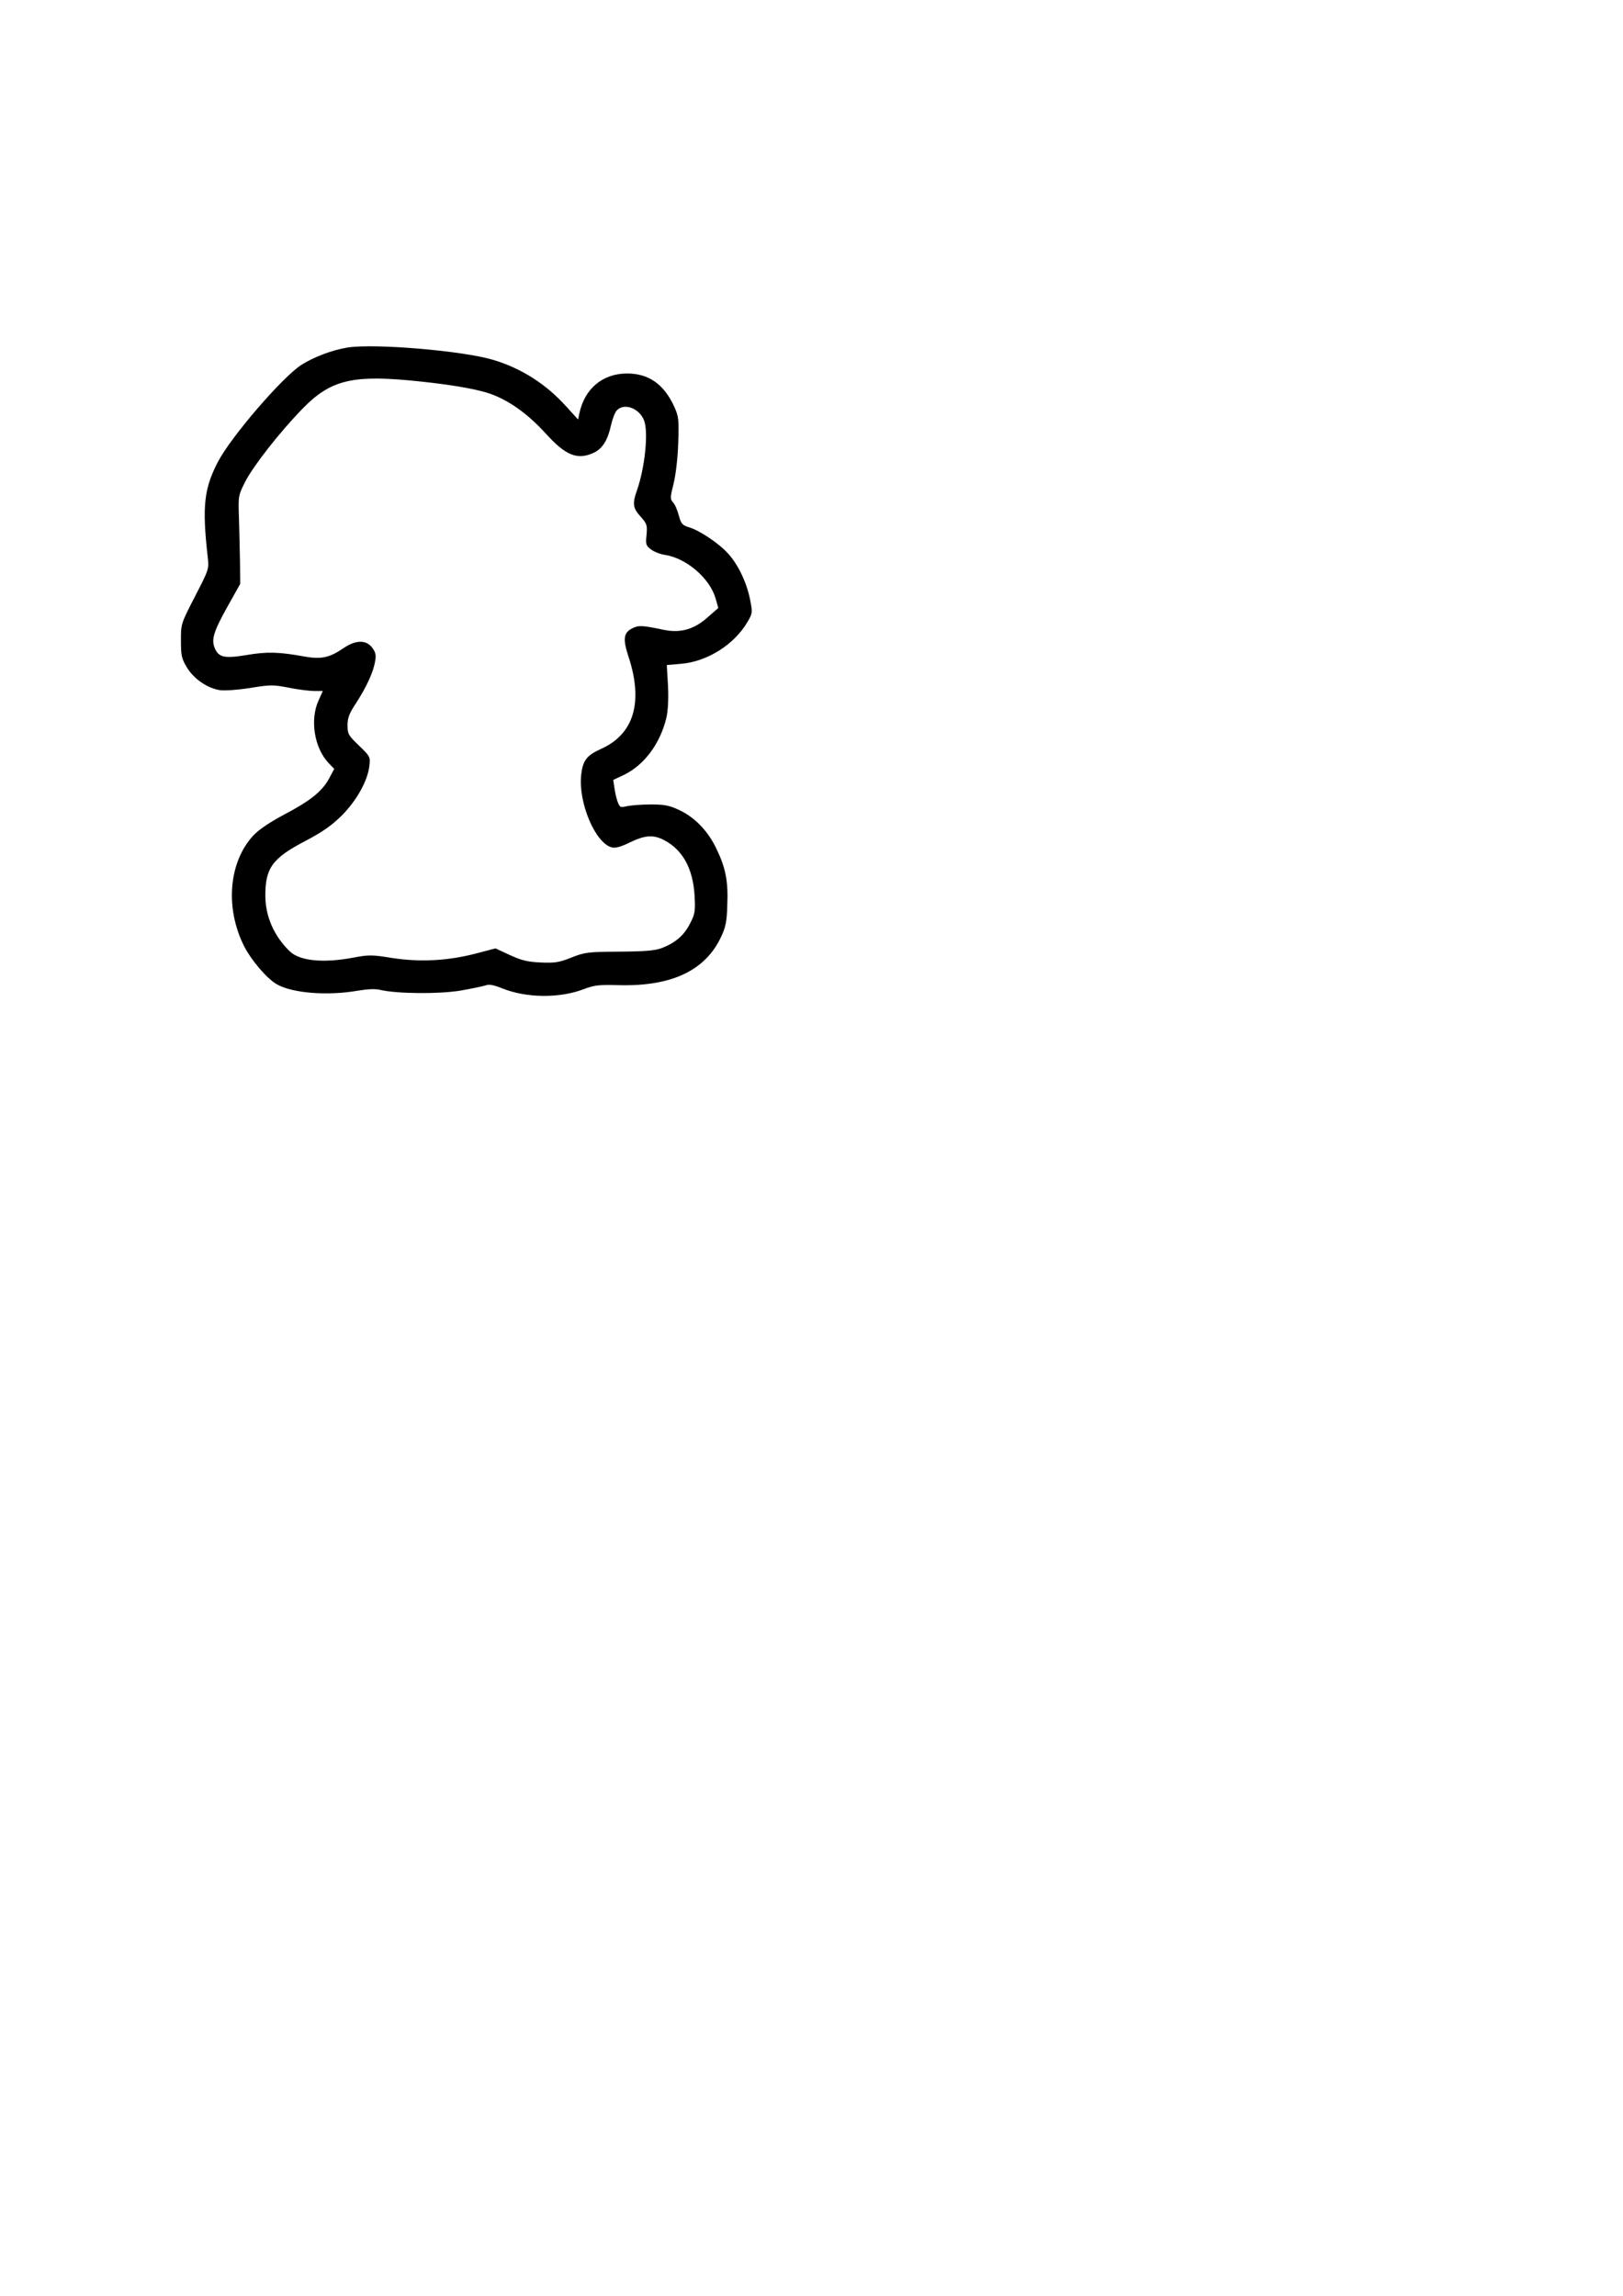 <?xml version="1.0" encoding="UTF-8" standalone="yes"?>
<svg version="1.0" xmlns="http://www.w3.org/2000/svg" width="210mm" height="297mm" viewBox="0 0 794 1123" preserveAspectRatio="xMidYMid meet">
  <g transform="translate(0,1123) scale(0.1,-0.1)" fill="#000000" stroke="none">
    <path d="M1700 9530 c-74 -12 -163 -45 -226 -85 -92 -59 -343 -350 -408 -474
-68 -131 -78 -217 -50 -465 7 -59 6 -61 -62 -193 -69 -134 -69 -134 -69 -216
0 -72 3 -88 28 -130 34 -57 100 -103 163 -113 25 -3 86 1 149 11 99 16 111 16
188 1 45 -9 101 -16 124 -16 l42 0 -21 -47 c-43 -95 -20 -233 50 -306 l27 -28
-24 -45 c-34 -64 -91 -110 -220 -178 -73 -39 -125 -74 -152 -103 -121 -131
-139 -356 -44 -543 35 -68 110 -156 158 -184 75 -44 248 -58 397 -32 48 8 87
10 110 4 80 -19 283 -21 390 -4 57 10 114 22 126 26 16 7 39 2 82 -15 117 -47
280 -49 399 -3 50 19 74 22 173 19 257 -6 421 72 498 237 22 47 28 75 30 154
5 117 -8 183 -53 276 -41 87 -107 155 -183 190 -46 22 -72 27 -137 27 -44 0
-96 -4 -116 -8 -33 -8 -37 -7 -47 20 -6 15 -13 46 -16 68 l-6 40 53 25 c99 48
177 153 207 279 8 35 11 91 8 156 l-6 102 70 6 c129 11 260 94 325 205 24 41
25 45 13 107 -16 82 -57 171 -107 226 -44 50 -141 115 -193 130 -32 10 -38 17
-49 57 -7 26 -19 55 -28 64 -15 17 -15 24 2 91 11 44 20 122 23 199 4 118 2
131 -20 180 -51 110 -126 162 -233 161 -117 -1 -204 -74 -230 -192 l-7 -33
-60 66 c-97 107 -215 183 -353 225 -146 45 -583 82 -715 61z m295 -160 c184
-17 326 -40 400 -65 95 -33 188 -100 276 -197 97 -107 155 -130 235 -92 42 20
68 63 83 134 7 30 19 62 28 72 35 39 111 12 134 -49 22 -58 4 -230 -35 -342
-23 -64 -20 -87 18 -128 31 -35 33 -42 29 -89 -5 -46 -3 -53 21 -71 14 -11 45
-24 68 -27 106 -16 221 -115 249 -214 l13 -46 -48 -42 c-68 -62 -135 -82 -218
-65 -109 23 -124 23 -156 7 -42 -22 -46 -52 -16 -142 71 -219 25 -374 -133
-446 -74 -33 -92 -58 -100 -130 -14 -136 70 -333 150 -353 17 -5 45 3 88 24
74 36 115 39 167 12 92 -48 142 -139 150 -272 4 -77 2 -90 -22 -136 -29 -58
-71 -94 -137 -120 -35 -13 -79 -17 -209 -18 -155 -1 -169 -3 -235 -29 -60 -24
-81 -27 -150 -24 -65 3 -93 10 -150 36 l-71 33 -99 -26 c-136 -35 -270 -42
-407 -21 -98 16 -114 16 -188 2 -148 -28 -262 -17 -312 30 -76 73 -119 169
-120 269 -1 138 33 186 193 270 86 45 130 76 180 125 73 73 128 171 136 244 5
43 4 46 -51 99 -52 50 -56 57 -56 99 0 36 8 58 42 109 52 81 85 153 93 204 6
32 2 45 -15 68 -30 38 -80 37 -139 -3 -70 -48 -111 -56 -194 -41 -121 22 -181
24 -280 7 -109 -18 -138 -12 -157 35 -17 41 -5 81 64 204 l61 109 -1 101 c-1
55 -3 152 -5 215 -4 114 -4 115 30 183 40 78 169 243 280 357 133 137 237 165
516 140z"/>
  </g>
</svg>